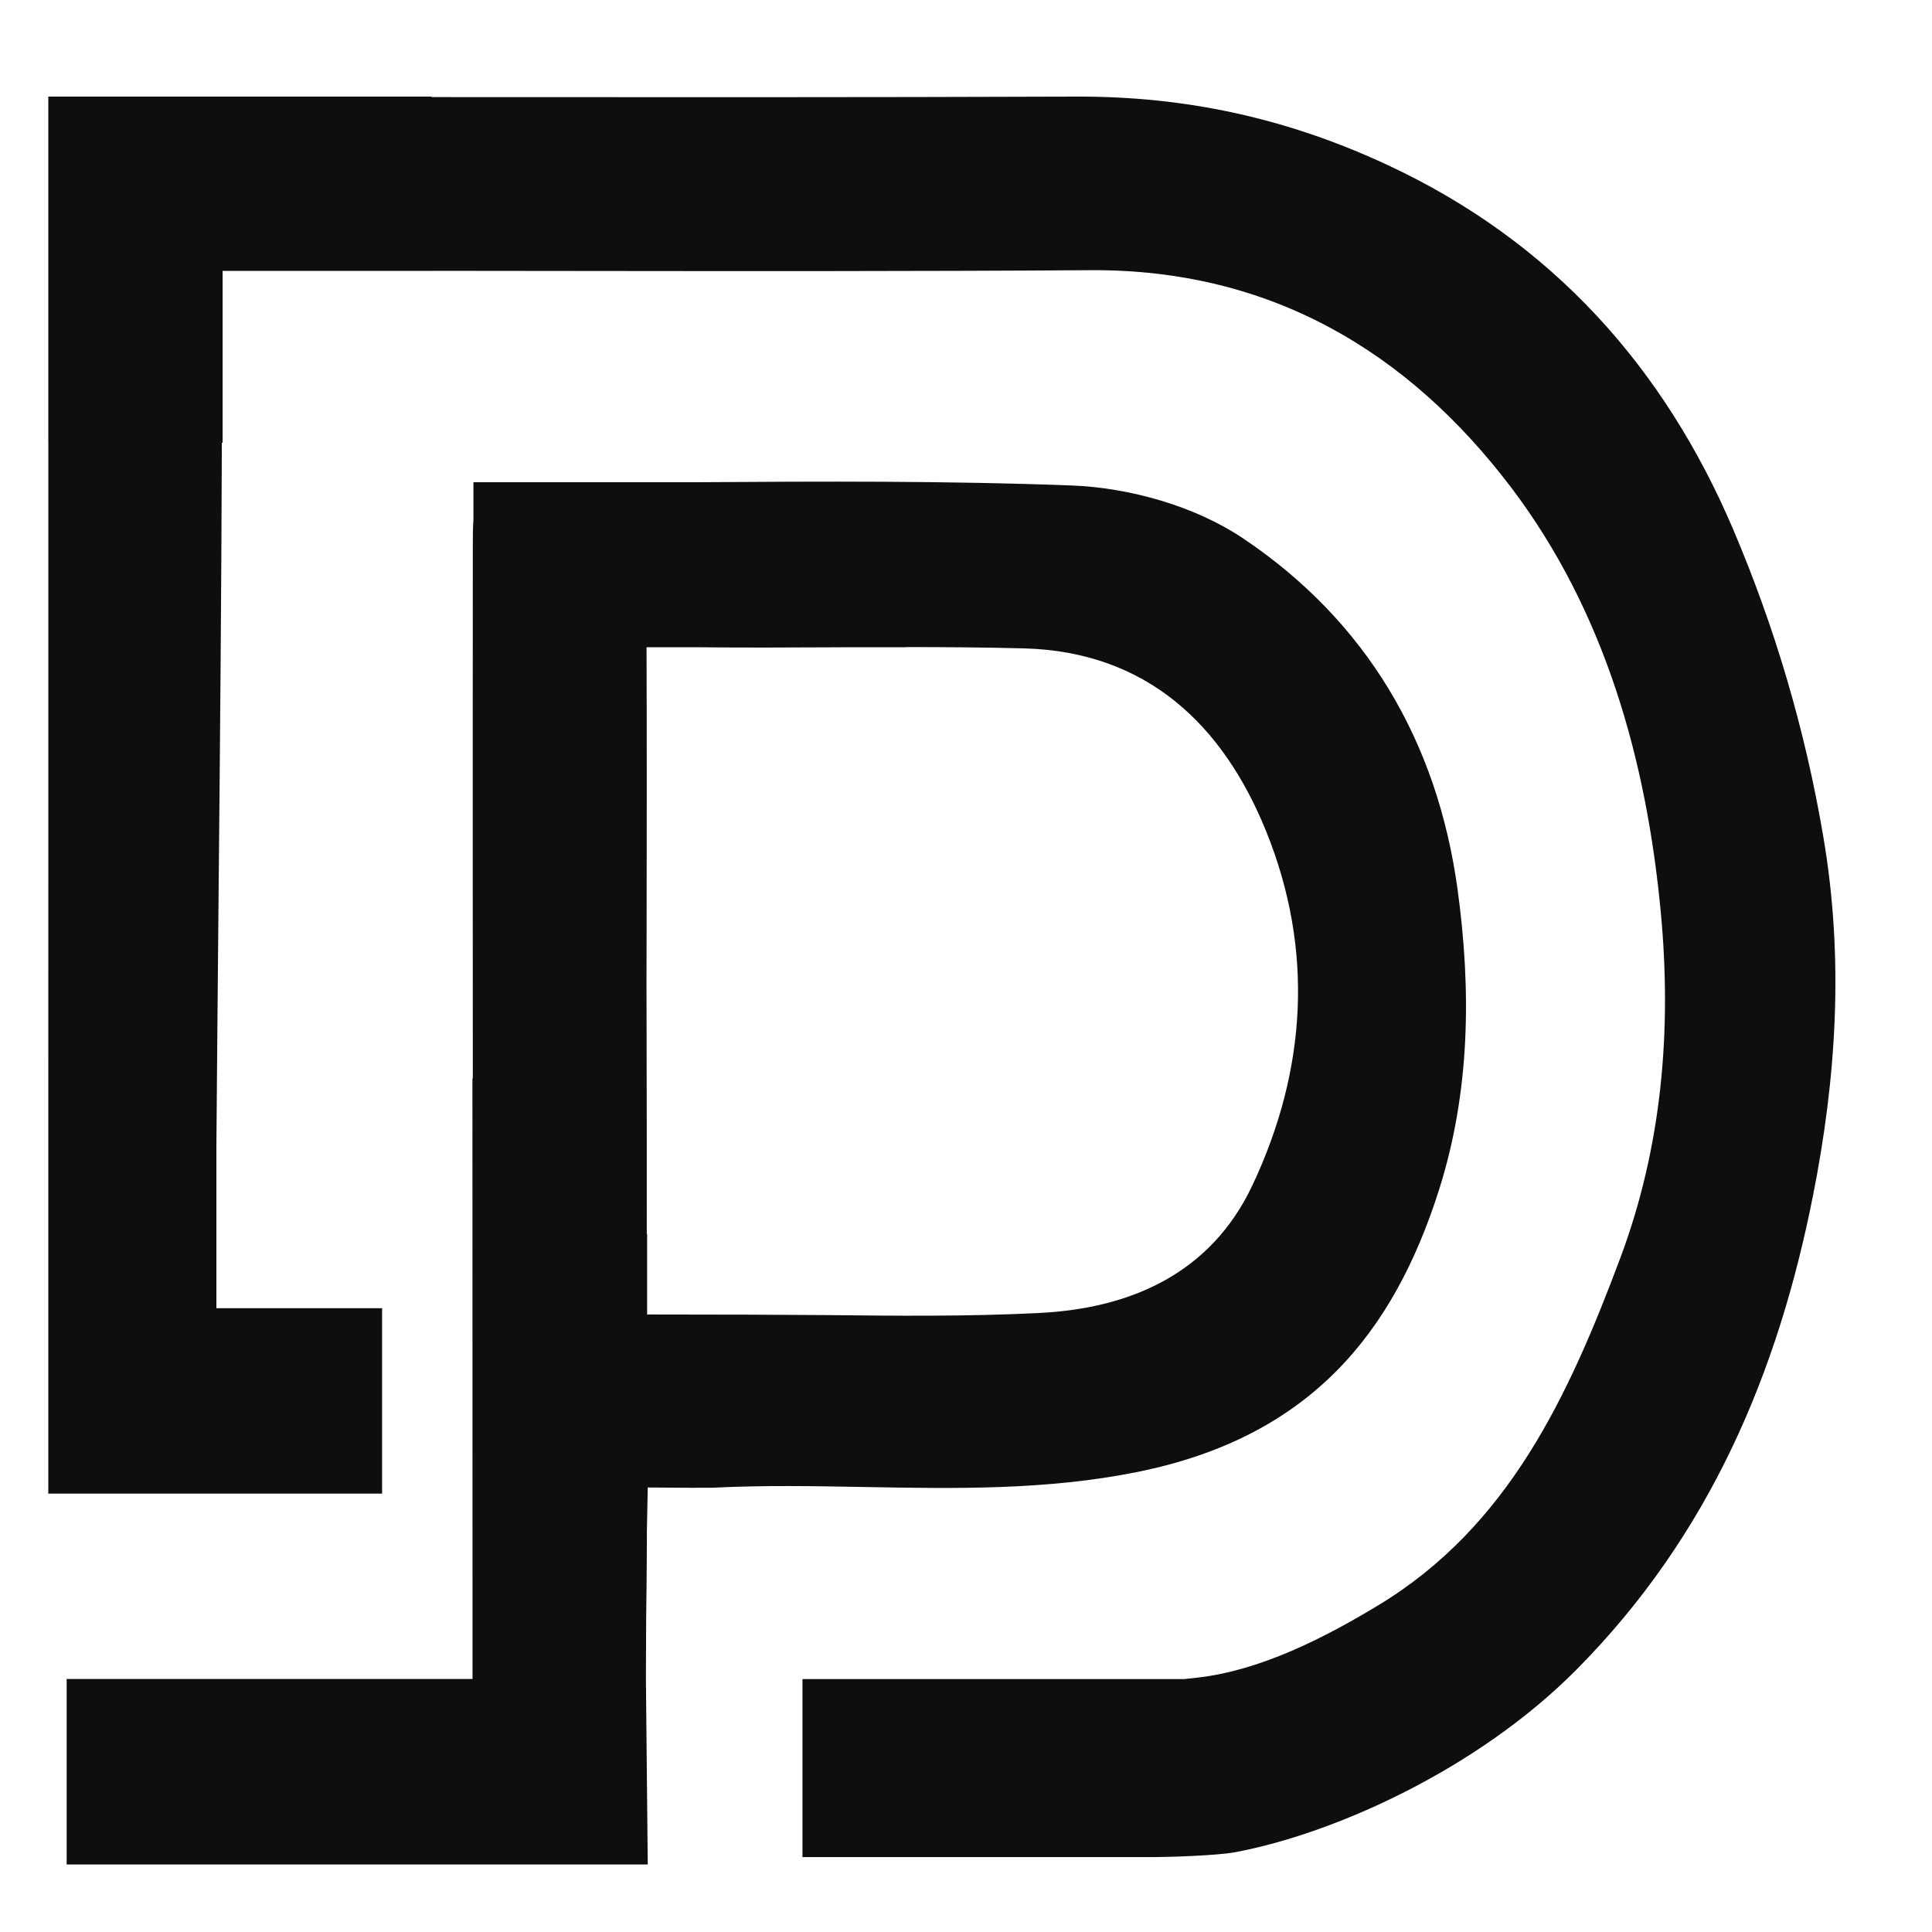 <svg width="40" height="40" viewBox="0 0 40 40" fill="none" xmlns="http://www.w3.org/2000/svg">
<path fill-rule="evenodd" clip-rule="evenodd" d="M9.788 18.656V18.656C9.788 16.212 9.787 13.767 9.789 11.323C9.789 11.095 9.791 10.906 9.802 10.749V9.984H14.423C17.011 9.966 19.598 9.954 22.183 10.051C23.389 10.097 24.74 10.478 25.733 11.144C28.275 12.848 29.755 15.334 30.177 18.411C30.466 20.517 30.435 22.614 29.793 24.636C28.848 27.608 27.118 29.755 23.55 30.475C21.665 30.855 19.784 30.821 17.904 30.787C16.866 30.768 15.828 30.749 14.79 30.8L14.74 30.802C14.687 30.805 14.068 30.803 13.411 30.797L13.393 31.69C13.393 32.516 13.379 33.32 13.378 33.531C13.376 33.941 13.374 34.352 13.373 34.762L13.411 38.602H1.38V34.762H9.783C9.784 32.318 9.783 29.176 9.782 26.367C9.782 24.875 9.781 23.477 9.781 22.327H9.786L9.789 22.322C9.789 21.101 9.789 19.879 9.788 18.657V18.657V18.656ZM13.398 27.215V25.547H13.391C13.392 24.164 13.39 22.75 13.388 22.034C13.387 21.471 13.385 20.908 13.385 20.345C13.385 19.793 13.386 19.241 13.388 18.689C13.39 17.65 13.393 15.158 13.386 13.401H14.495L14.499 13.401C15.415 13.411 16.332 13.406 17.249 13.402L17.425 13.401H18.761V13.397C19.574 13.397 20.387 13.403 21.2 13.424C23.744 13.491 25.324 15.009 26.215 17.213C27.205 19.66 27.057 22.153 25.928 24.544C25.063 26.374 23.399 27.088 21.53 27.183C20.045 27.259 18.555 27.243 17.064 27.227C16.477 27.221 14.744 27.215 13.398 27.215Z" fill="#0E0E0E"/>
<path fill-rule="evenodd" clip-rule="evenodd" d="M4.609 30.924H7.911V27.085H4.48V23.757C4.492 22.157 4.508 20.494 4.523 18.819C4.554 15.518 4.585 12.17 4.593 9.167H4.609V5.609H8.935V5.607C9.869 5.608 10.803 5.609 11.736 5.61C15.352 5.614 18.967 5.618 22.581 5.594C26.29 5.571 29.146 7.271 31.284 10.089C33.224 12.648 34.089 15.73 34.386 18.899C34.611 21.313 34.417 23.719 33.544 26.053C32.479 28.892 31.238 31.603 28.535 33.236C27.393 33.927 26.088 34.585 24.797 34.733C24.701 34.744 24.605 34.755 24.509 34.764H16.614V38.449H23.781C24.113 38.452 25.176 38.422 25.573 38.348C27.621 37.964 30.585 36.638 32.635 34.572C35.407 31.78 36.818 28.396 37.54 24.735C38.013 22.339 38.185 19.869 37.749 17.32C37.371 15.088 36.738 12.968 35.883 10.959C34.46 7.619 32.144 5.005 28.721 3.413C26.643 2.445 24.547 1.992 22.286 2C17.835 2.016 13.385 2.013 8.935 2.01V2H4.609H1V5.609V9.167H1.001C1 14.03 1 18.894 1 23.757V27.085V29.179V30.924H4.609Z" fill="#0E0E0E"/>
</svg>
